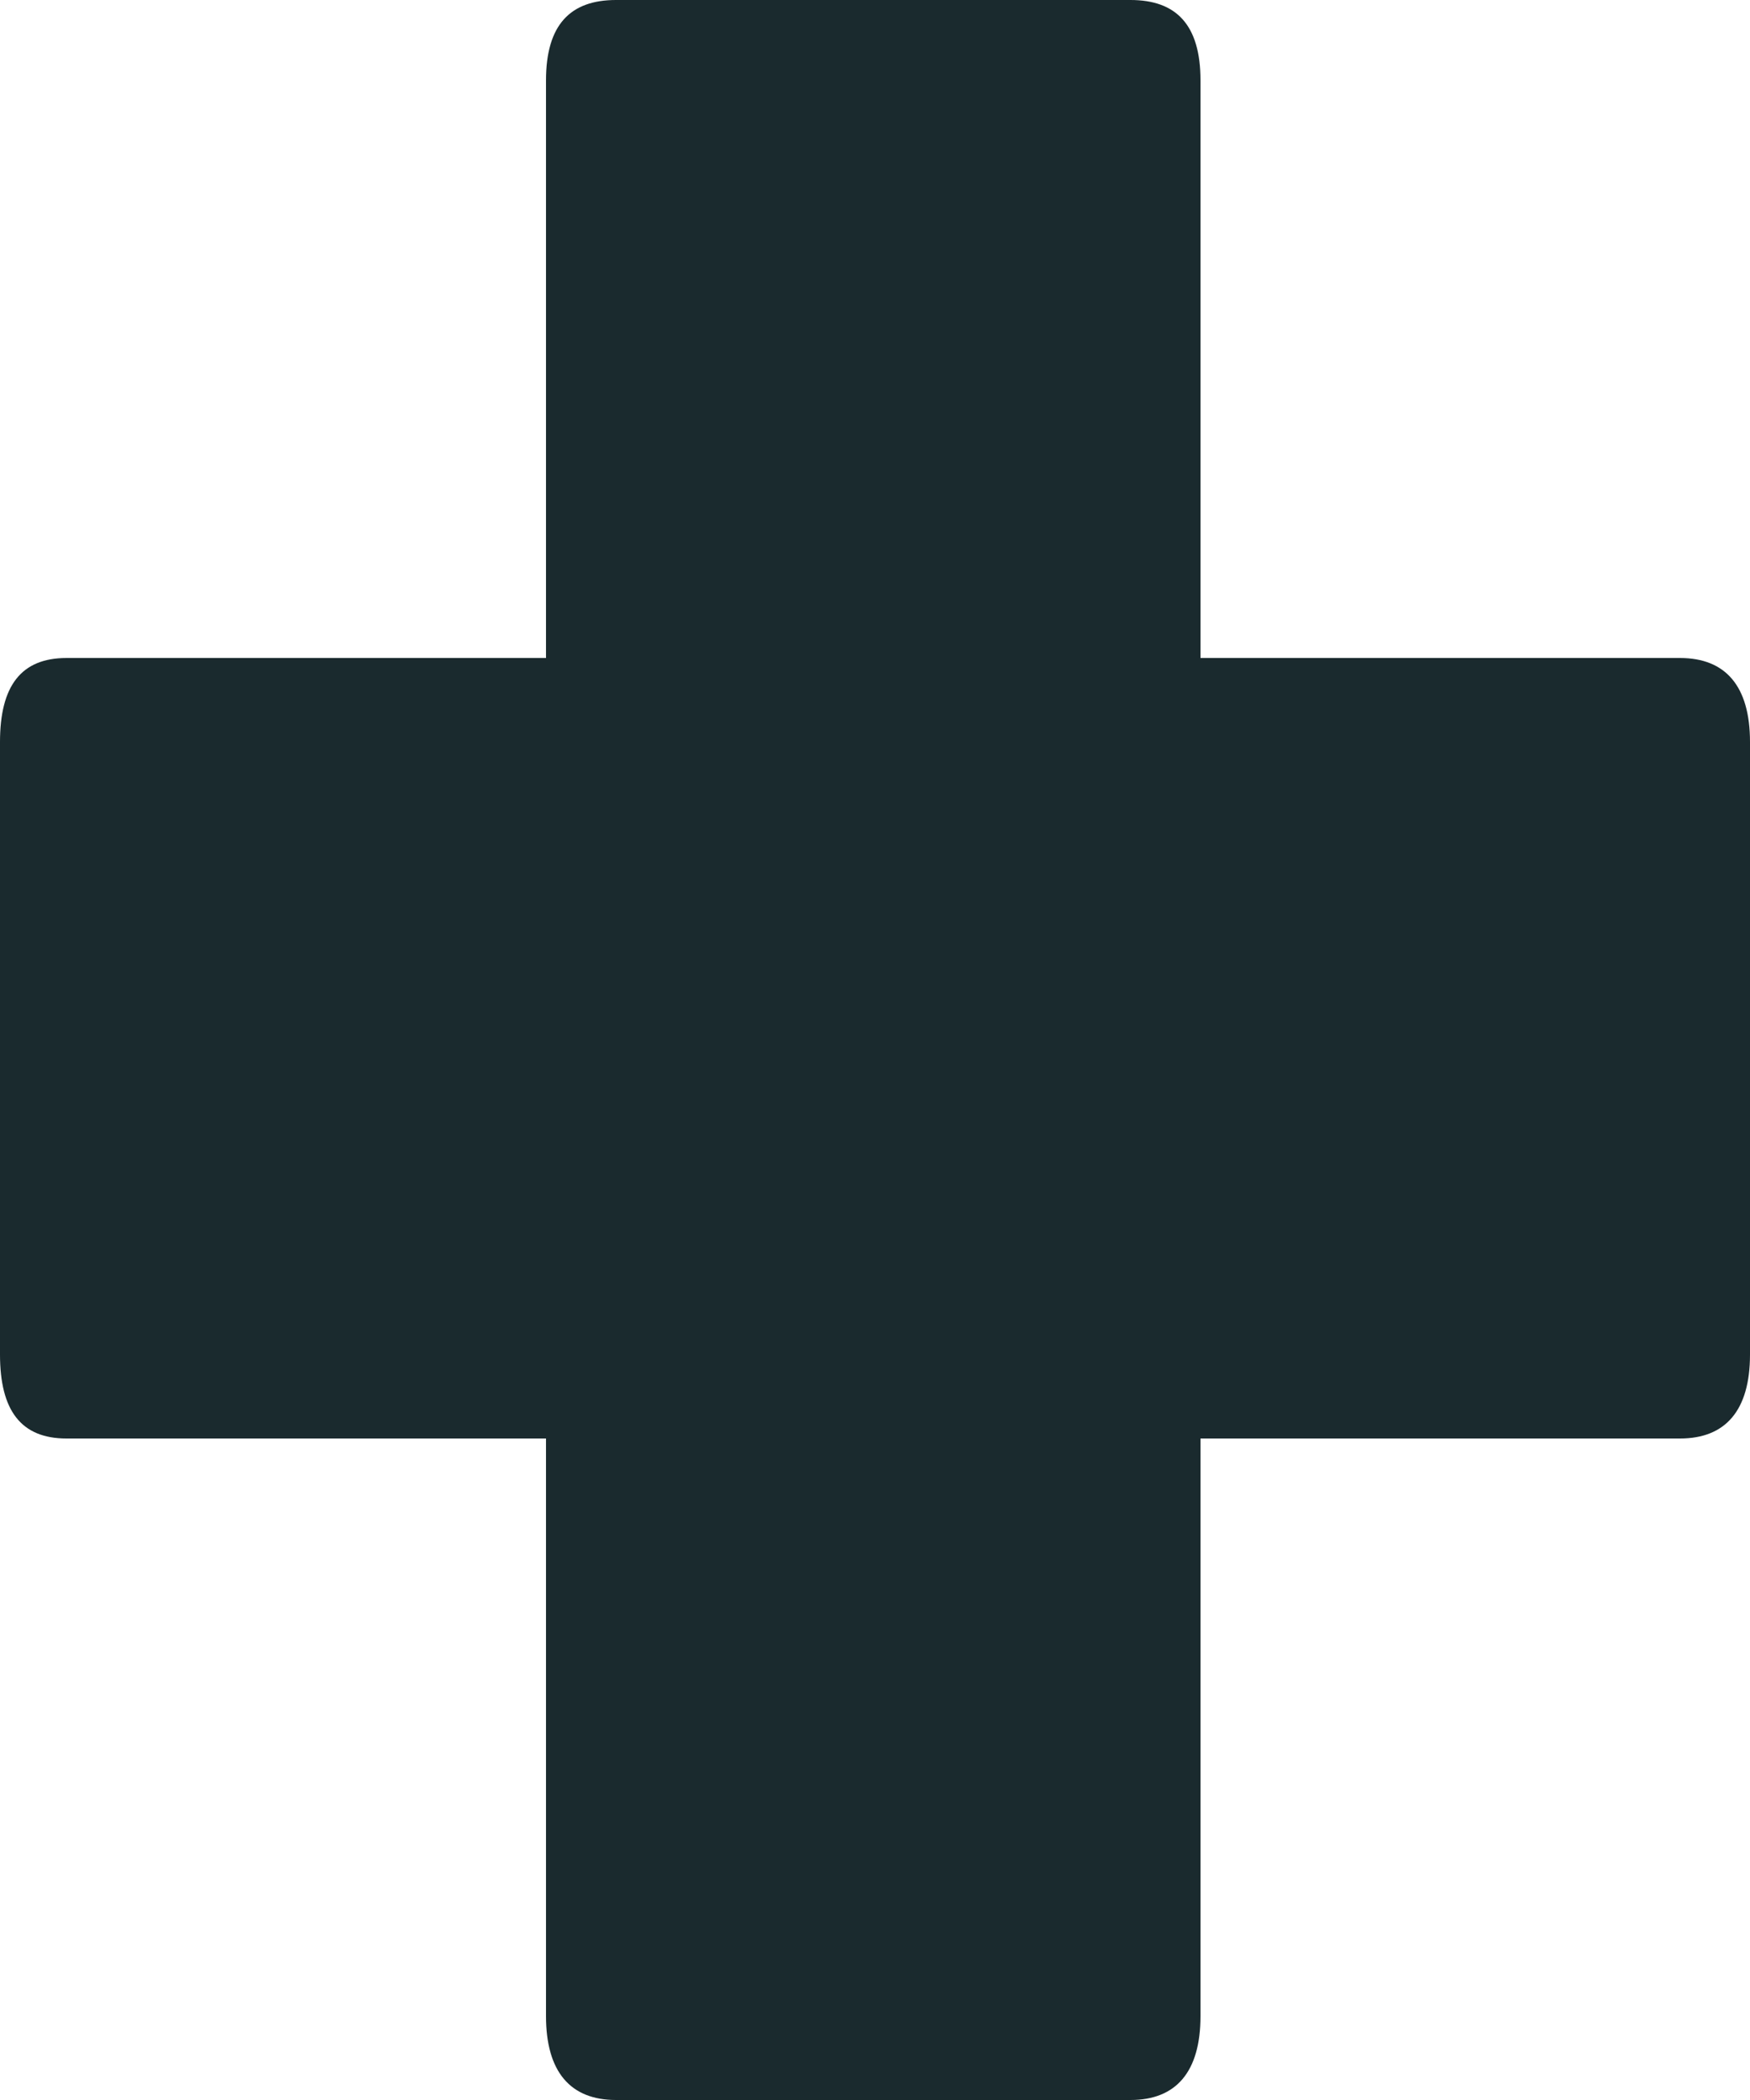 <svg width="5" height="6" viewBox="0 0 5 6" fill="none" xmlns="http://www.w3.org/2000/svg" xmlns:xlink="http://www.w3.org/1999/xlink">
	<desc>
			Created with Pixso.
	</desc>
	<defs/>
	<path id="+" d="M1.76 6C1.63 6 1.56 5.92 1.56 5.76L1.56 0.23C1.56 0.07 1.63 0 1.76 0L3.23 0C3.36 0 3.43 0.07 3.43 0.23L3.43 5.76C3.43 5.92 3.36 6 3.23 6L1.76 6ZM0.19 4.11C0.06 4.11 0 4.03 0 3.87L0 2.12C0 1.96 0.06 1.88 0.19 1.88L4.8 1.88C4.93 1.88 5 1.96 5 2.12L5 3.87C5 4.03 4.93 4.11 4.8 4.11L0.19 4.11Z" fill="#1A2A2E" fill-opacity="1" fill-rule="nonzero"/>
</svg>
